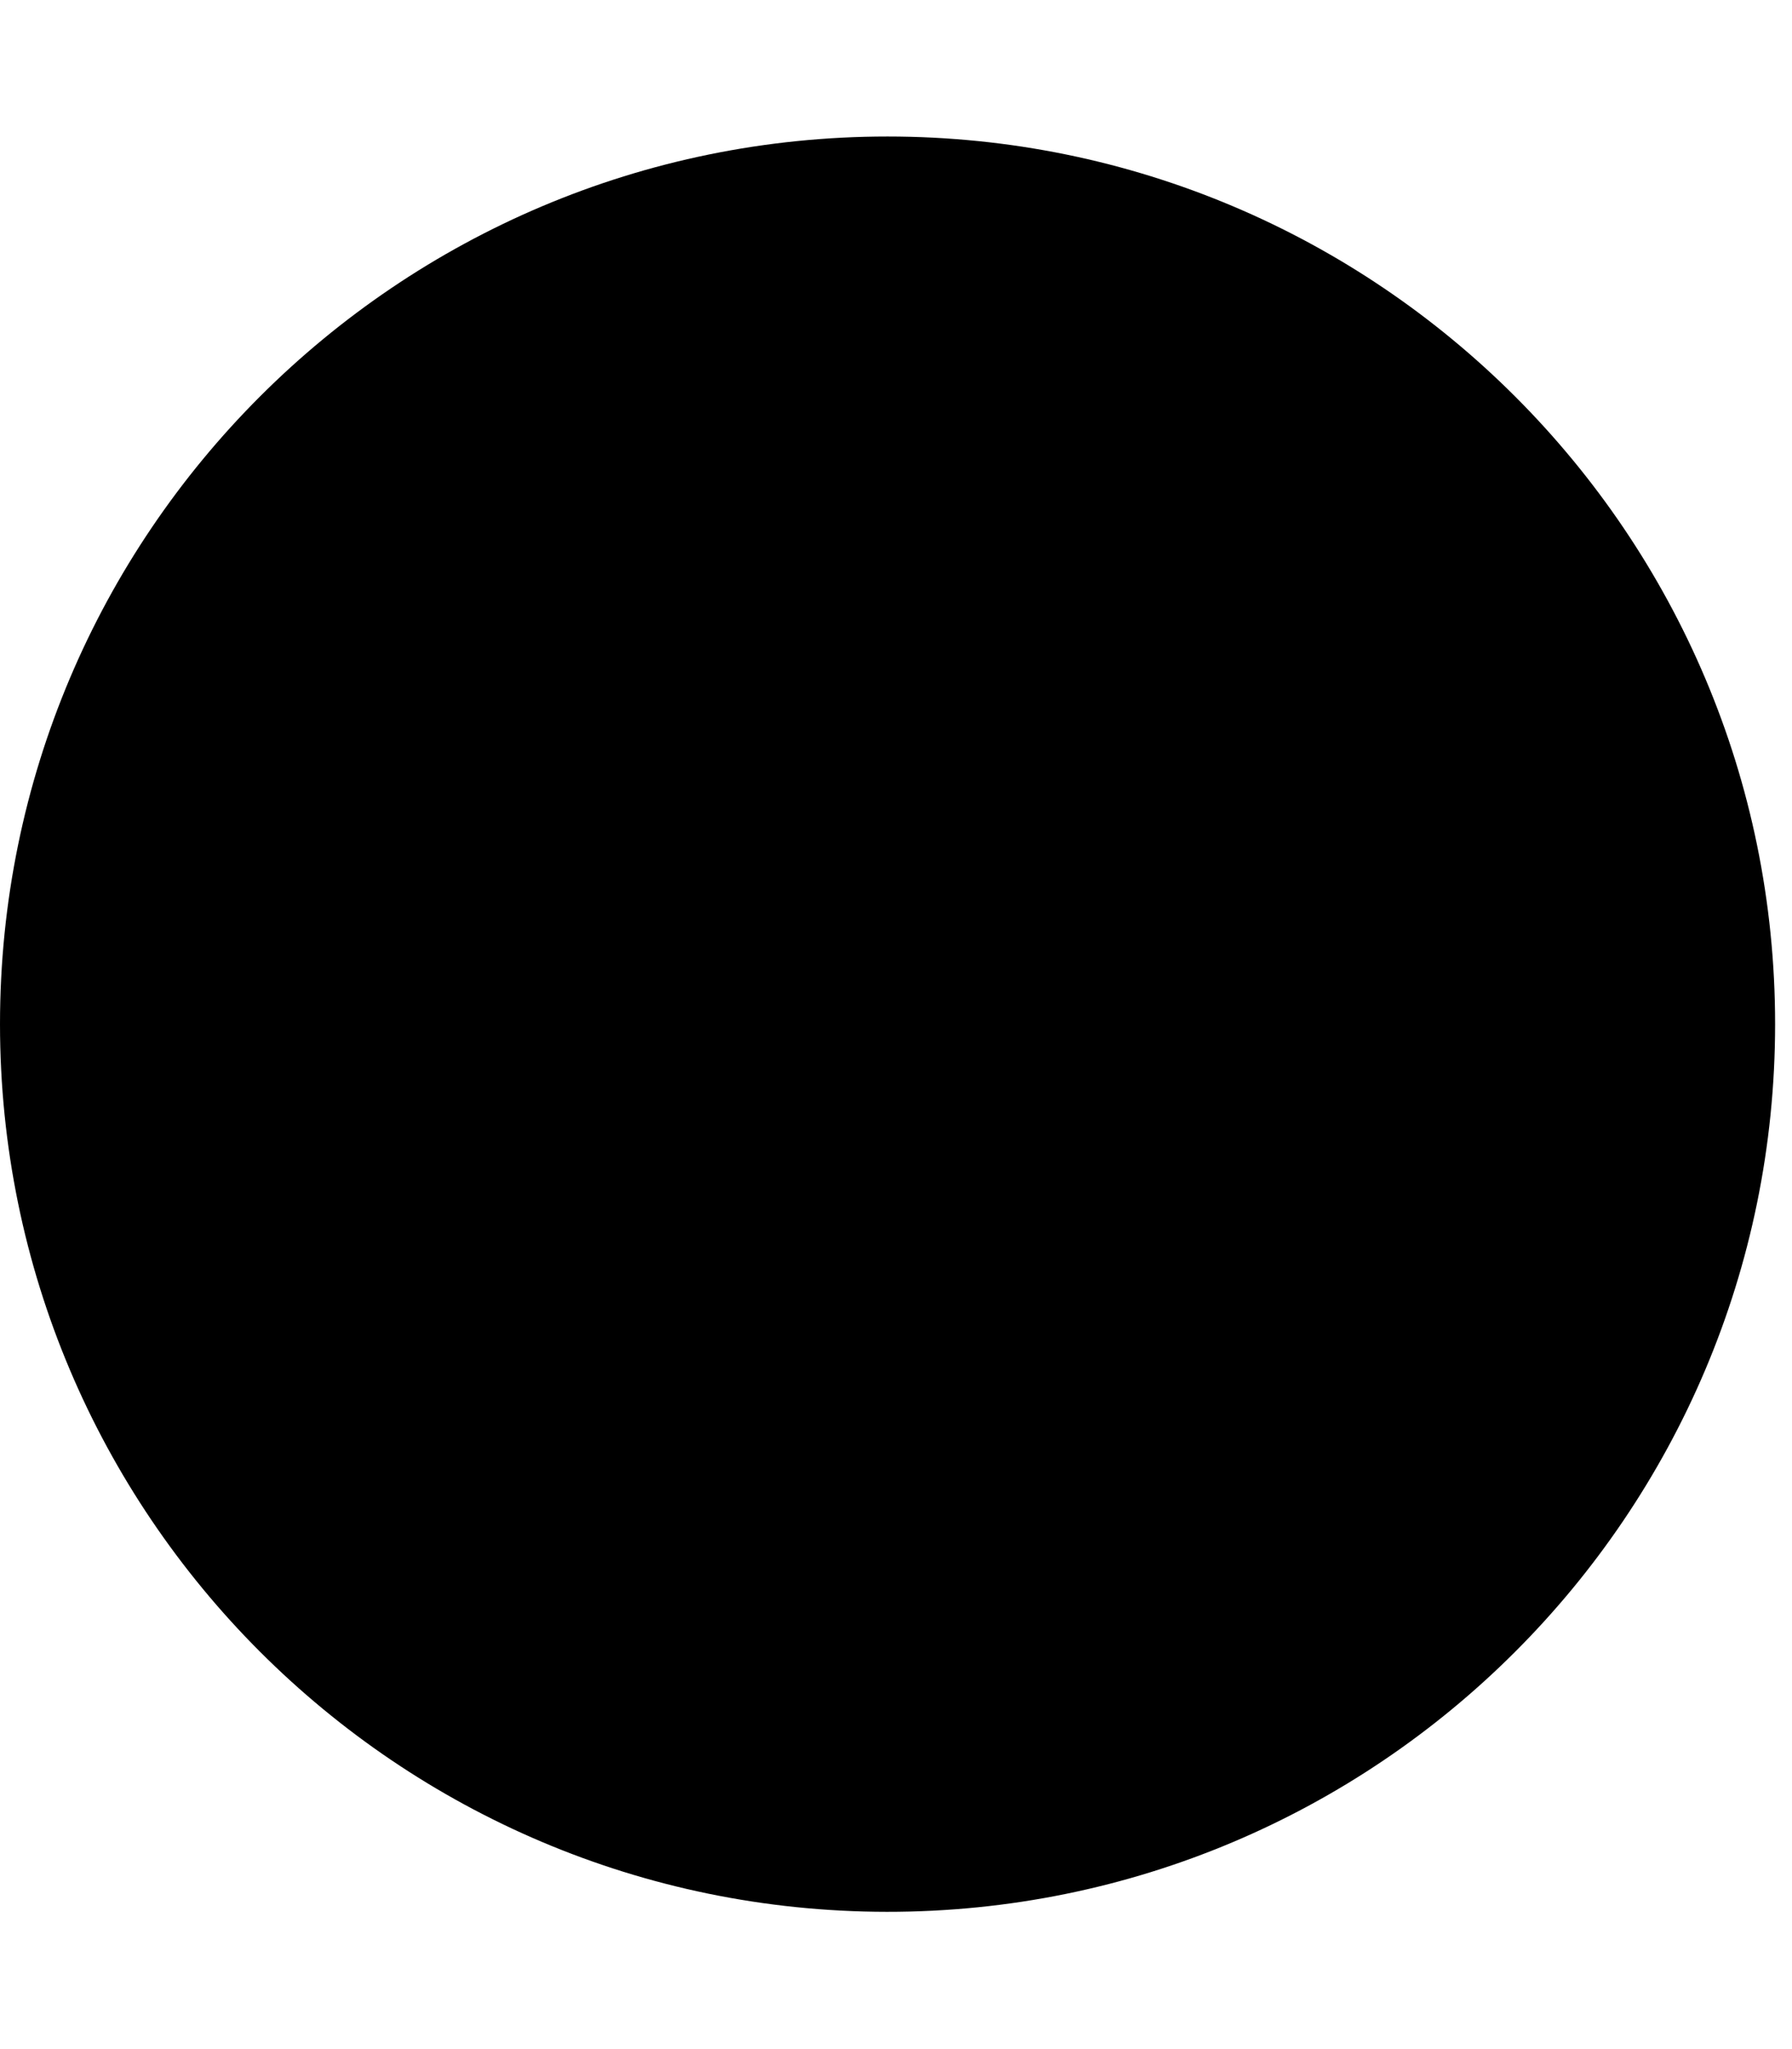 <svg width="7" height="8" viewBox="0 0 7 8" fill="none" xmlns="http://www.w3.org/2000/svg">
<path d="M3.467 0.533C5.381 0.533 6.934 2.084 6.934 3.998C6.934 5.914 5.379 7.466 3.464 7.464C1.551 7.462 9.53674e-06 5.911 9.53674e-06 3.998C9.53674e-06 2.084 1.553 0.533 3.467 0.533Z" fill="black"/>
</svg>
